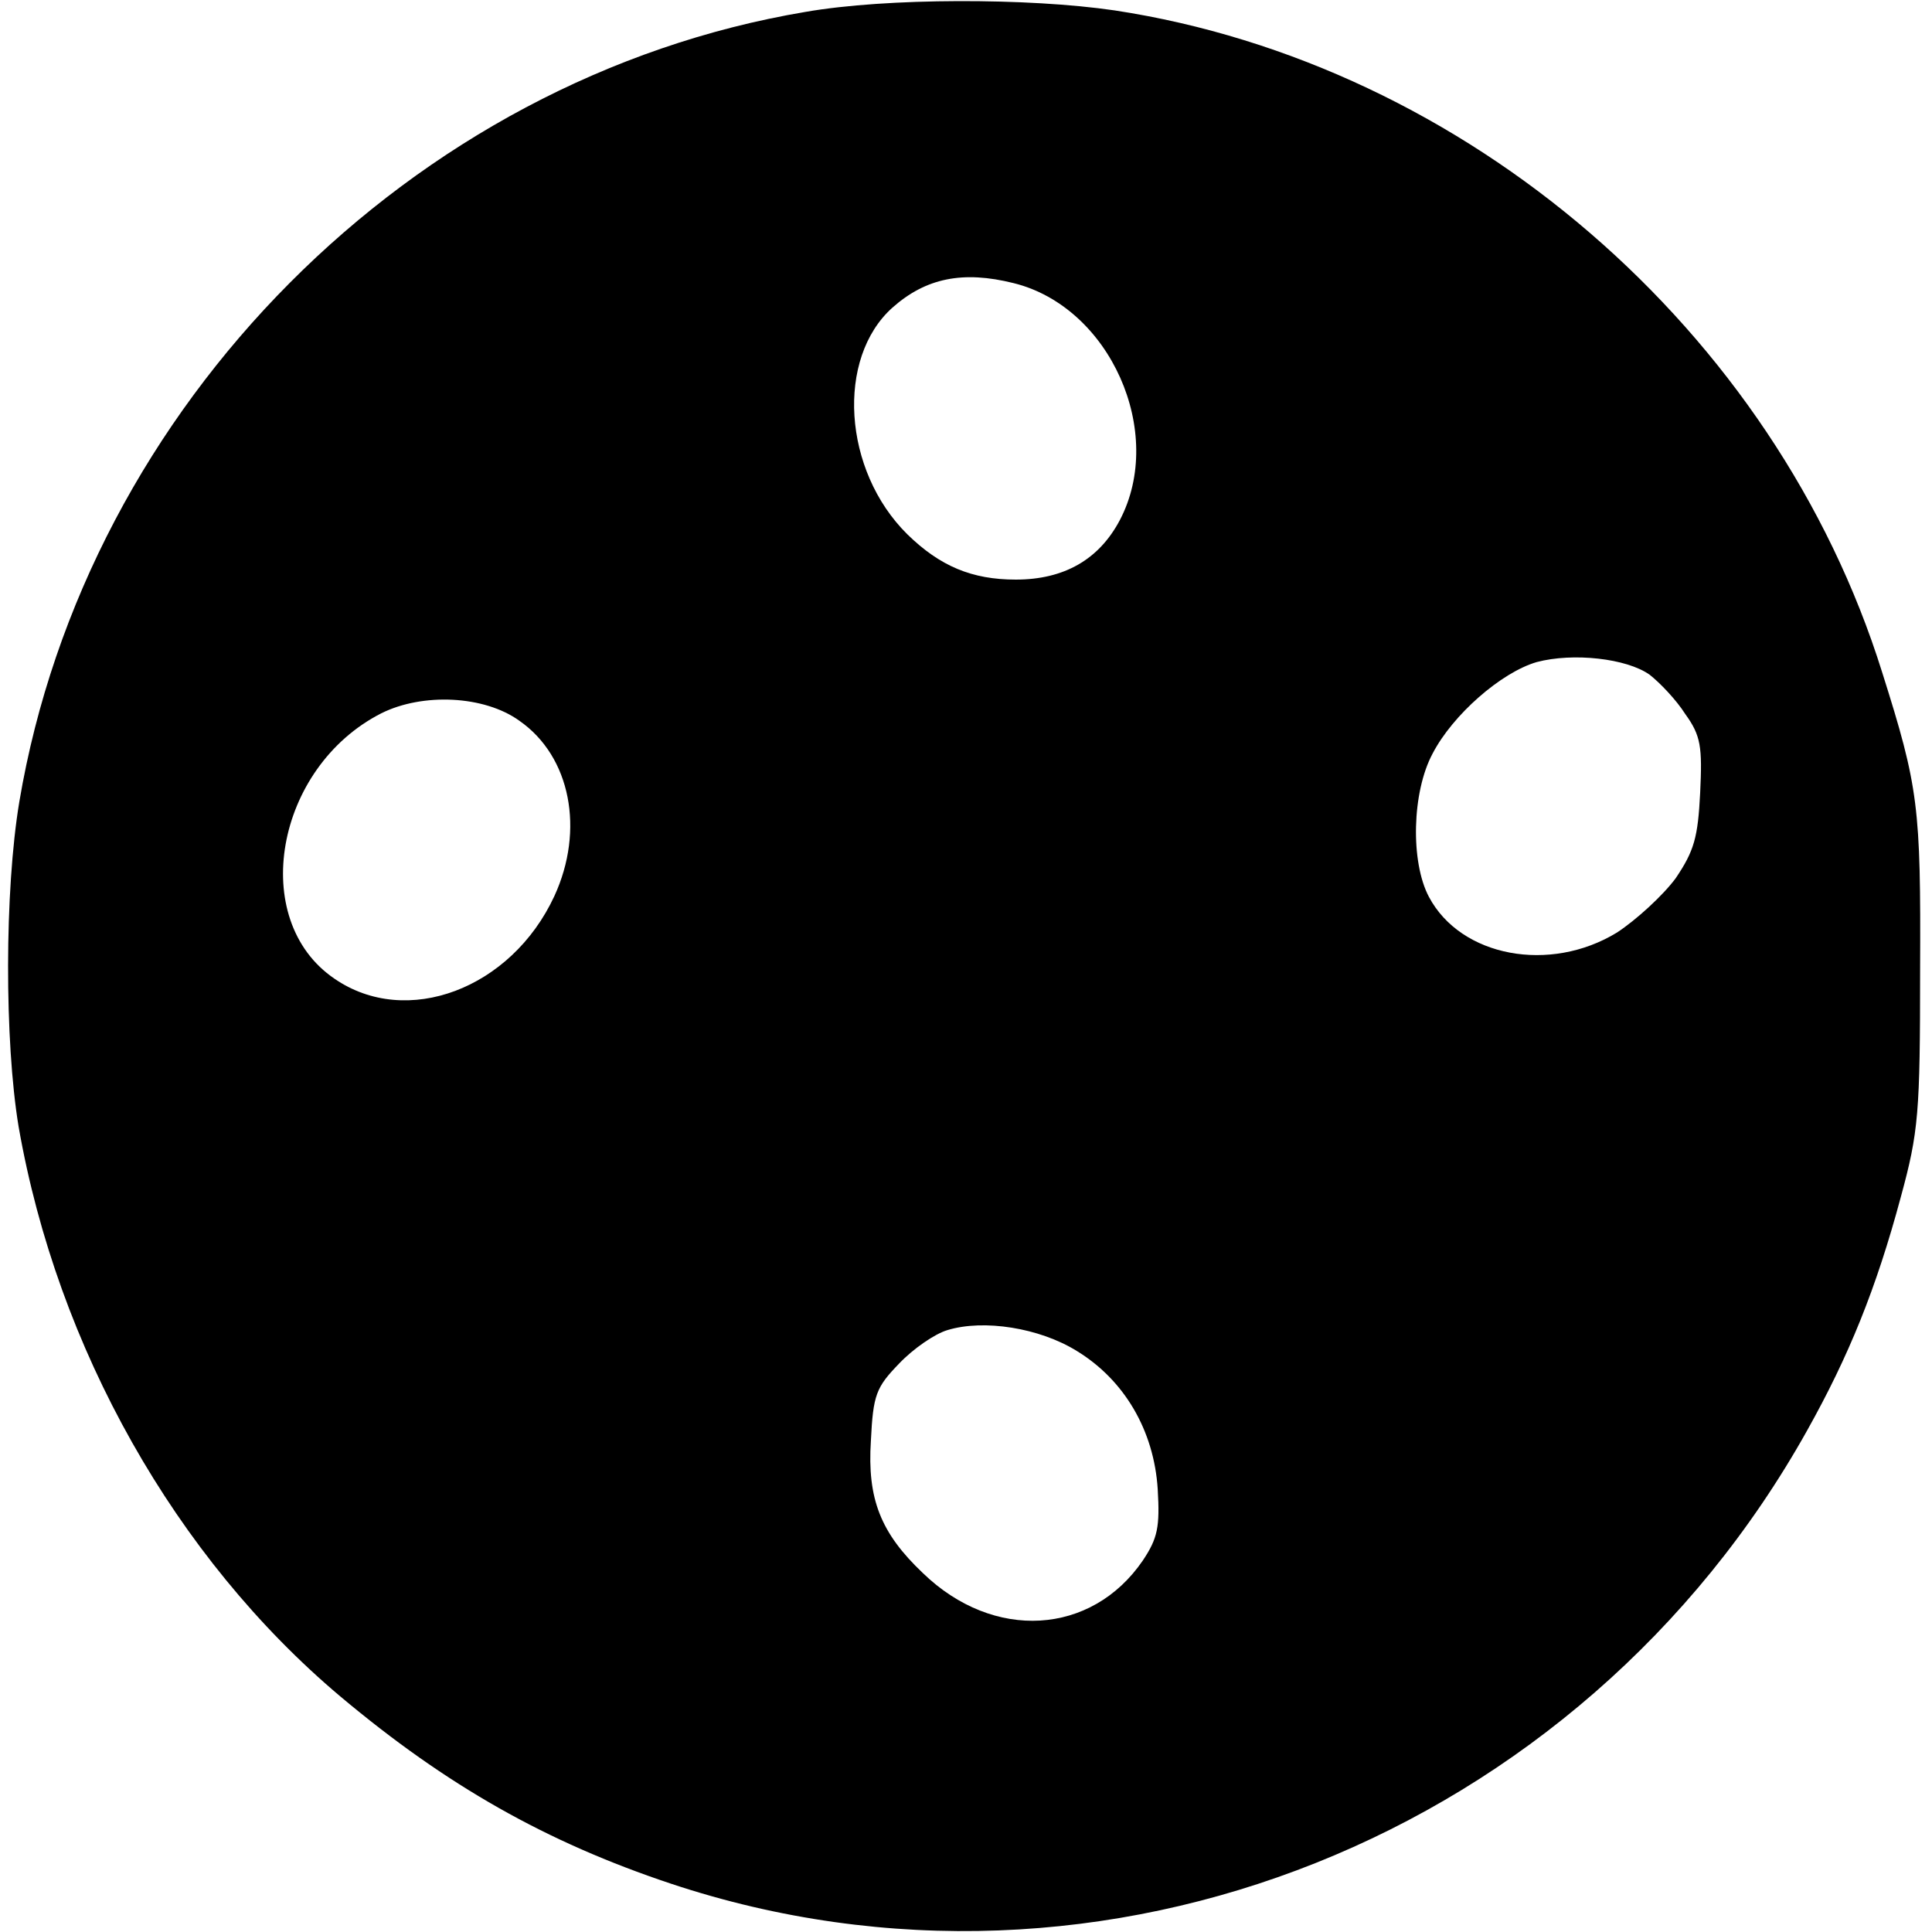 <?xml version="1.0" standalone="no"?>
<!DOCTYPE svg PUBLIC "-//W3C//DTD SVG 20010904//EN"
 "http://www.w3.org/TR/2001/REC-SVG-20010904/DTD/svg10.dtd">
<svg version="1.0" xmlns="http://www.w3.org/2000/svg"
 width="260pt" height="260pt" viewBox="0 0 260 260"
 preserveAspectRatio="xMidYMid meet">
<g transform="translate(0,260) scale(0.1,-0.1)"
fill="#000000" stroke="none">
<path d="M1084 2584 c-530 -89 -968 -529 -1058 -1063 -20 -120 -20 -322 -1
-437 52 -298 211 -580 433 -767 143 -120 277 -196 445 -252 580 -193 1224 64
1529 610 56 100 93 191 126 314 24 88 26 113 26 306 1 220 -2 245 -51 400
-144 461 -560 819 -1033 891 -116 17 -307 17 -416 -2z m280 -365 c130 -32 205
-201 143 -319 -28 -53 -75 -80 -140 -80 -59 0 -102 18 -146 61 -87 86 -96 237
-20 305 45 40 95 50 163 33z m856 -527 c14 -11 36 -34 48 -53 21 -29 23 -44
20 -106 -3 -60 -8 -78 -33 -115 -17 -23 -53 -56 -79 -73 -90 -55 -210 -33
-253 48 -25 47 -23 141 5 193 27 52 92 109 140 123 49 13 121 5 152 -17z
m-1521 -62 c69 -48 88 -147 47 -236 -58 -125 -199 -178 -296 -111 -116 79 -80
284 63 357 56 28 139 24 186 -10z m750 -848 c64 -39 104 -107 109 -186 3 -51
0 -66 -20 -96 -69 -101 -201 -109 -296 -17 -57 54 -75 100 -70 178 3 62 7 72
38 104 19 20 48 40 65 45 49 15 124 3 174 -28z"/>
</g>
</svg>
